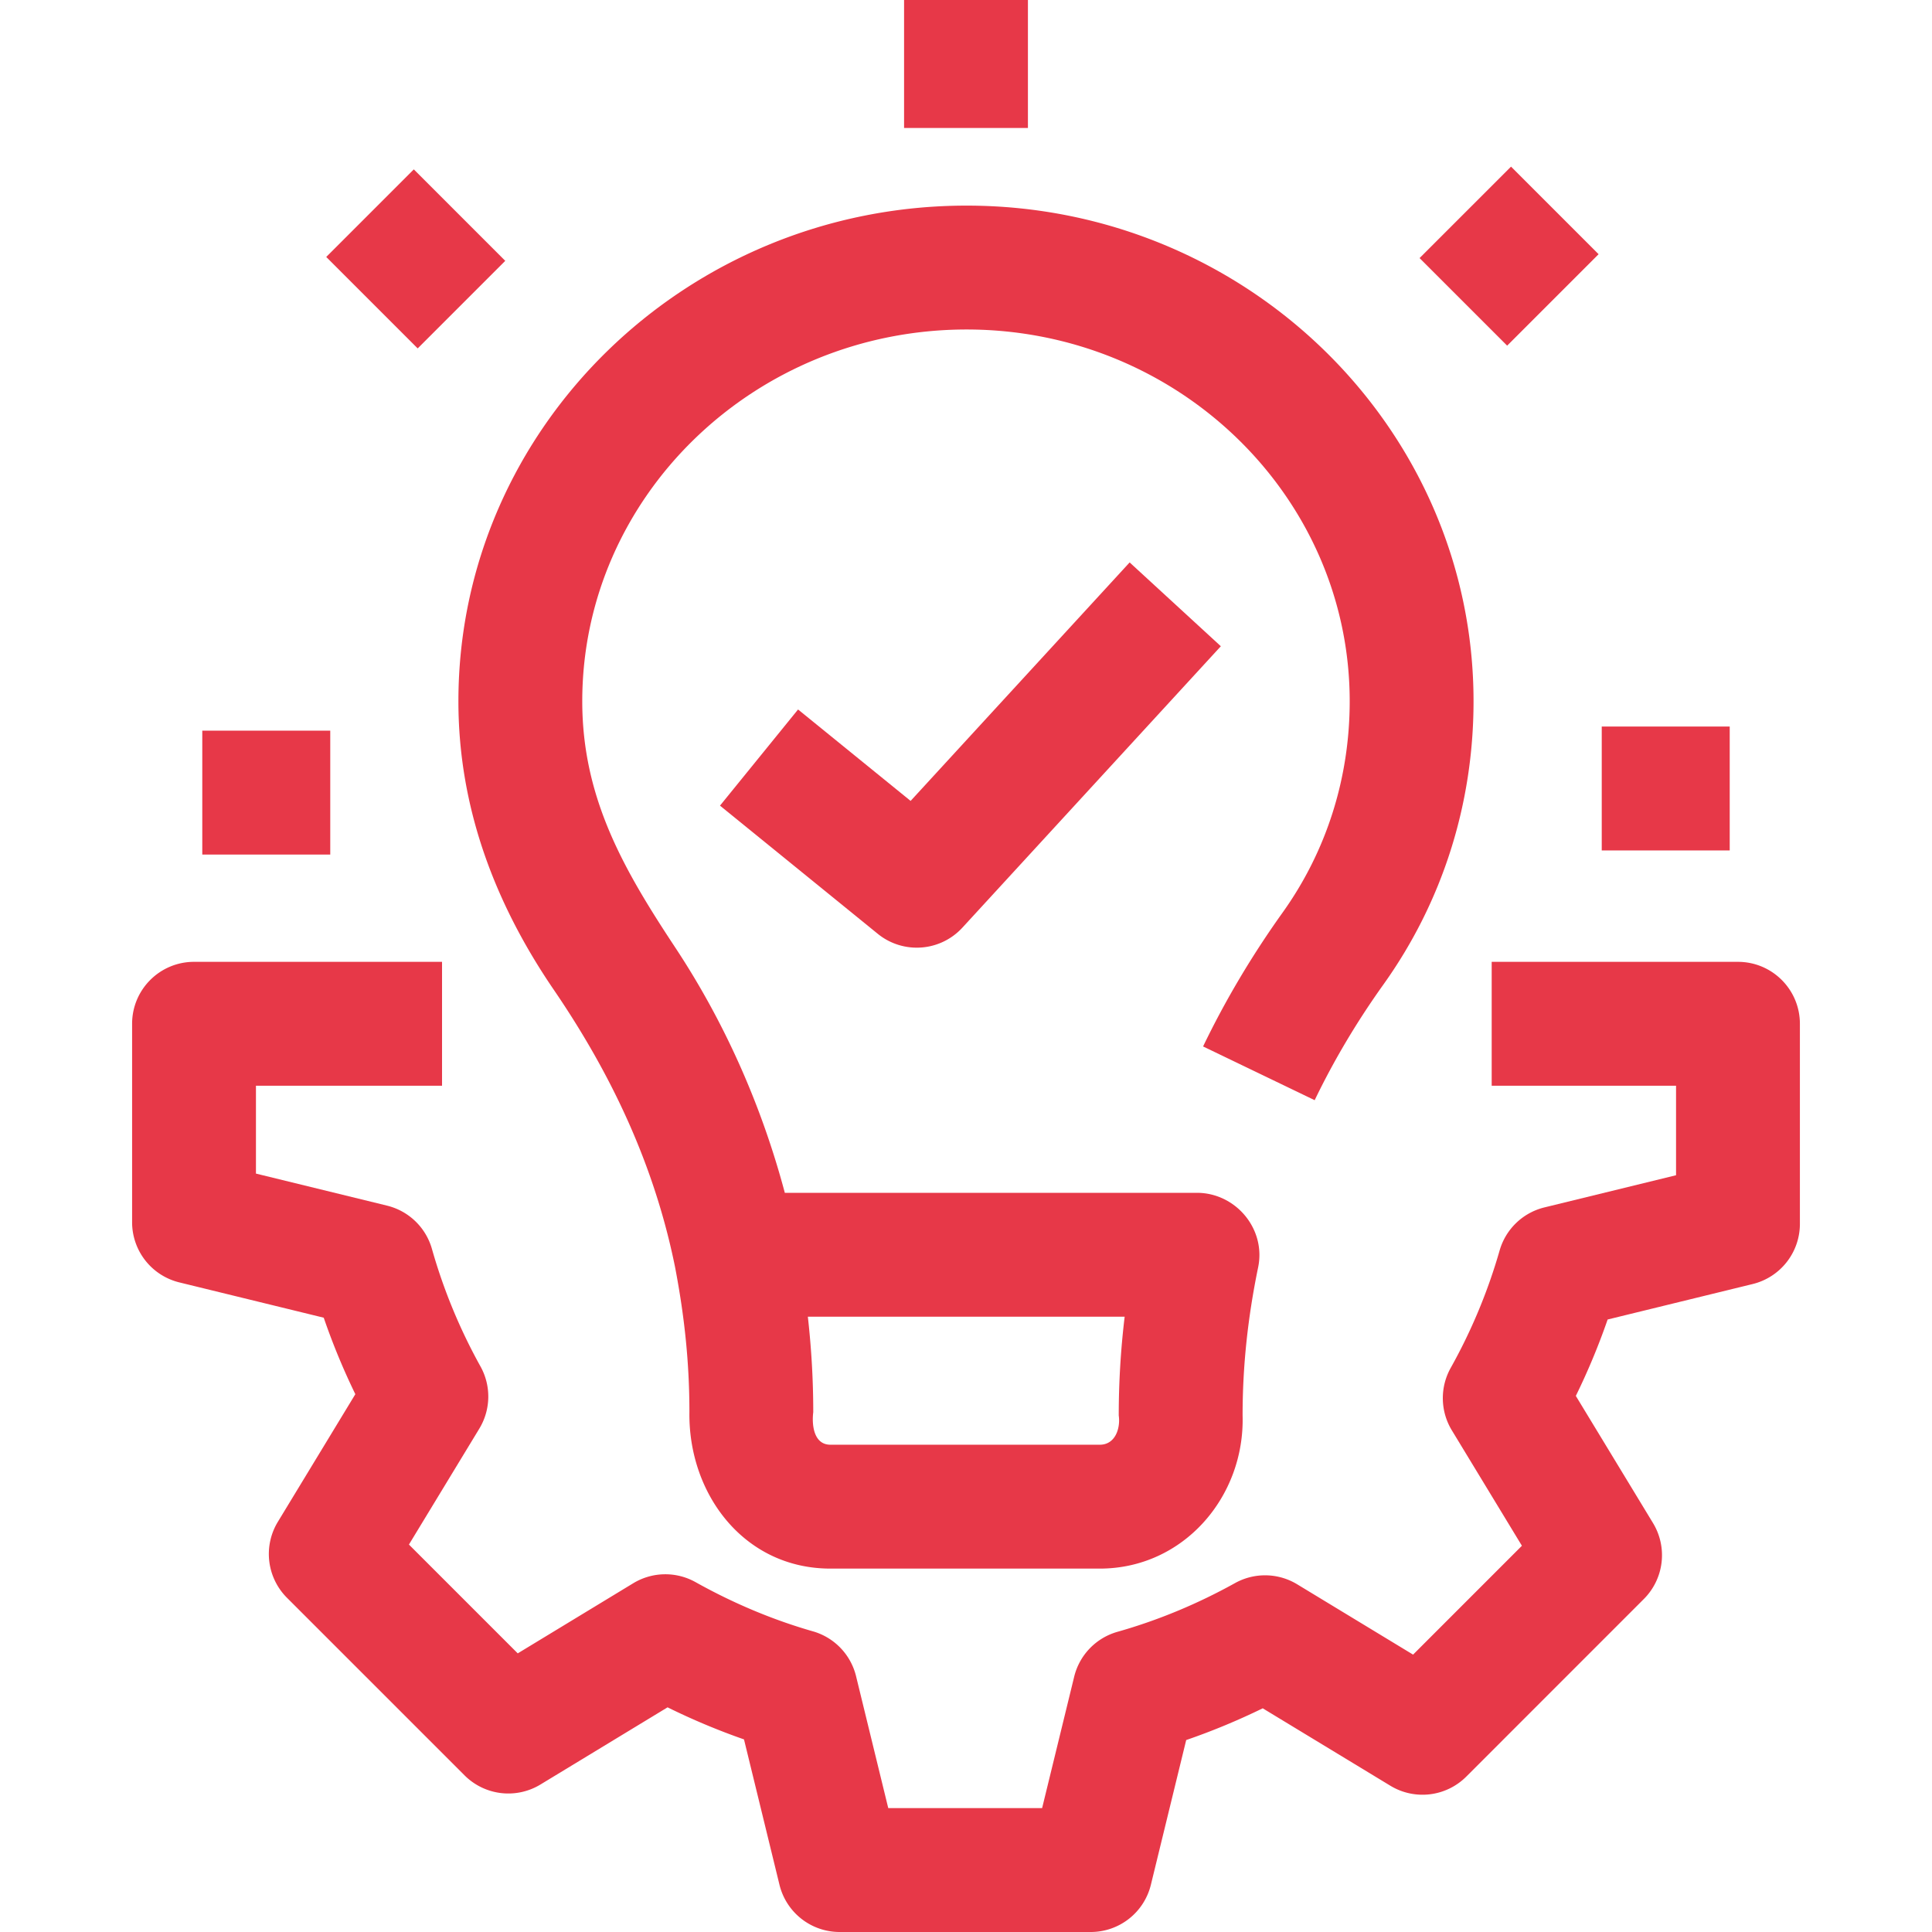 <svg xmlns="http://www.w3.org/2000/svg" xmlns:xlink="http://www.w3.org/1999/xlink" width="512" height="512" x="0" y="0" viewBox="0 0 468 468" style="enable-background:new 0 0 512 512" xml:space="preserve"><g><path d="M264.215 468h-60.828a15 15 0 0 1-14.572-11.446l-8.593-35.209a164.218 164.218 0 0 1-18.514-7.766l-30.788 18.692a14.994 14.994 0 0 1-18.388-2.215L69.52 387.045a15.007 15.007 0 0 1-2.217-18.4l18.774-30.923a163.92 163.92 0 0 1-7.657-18.527l-34.98-8.551A15.005 15.005 0 0 1 32 296.067v-48.07c0-8.287 6.716-15.005 15-15.005h60.077v30.009H62v21.285l31.76 7.764a15.003 15.003 0 0 1 10.872 10.488 133.68 133.68 0 0 0 11.762 28.466 15.01 15.01 0 0 1-.292 15.074l-17.043 28.07 26.358 26.357 27.971-16.982a14.994 14.994 0 0 1 15.103-.27c9.186 5.137 18.752 9.146 28.433 11.917a15.003 15.003 0 0 1 10.445 10.867l7.797 31.95h37.271l7.767-31.826a15.002 15.002 0 0 1 10.489-10.879c9.775-2.766 19.354-6.736 28.468-11.798a14.994 14.994 0 0 1 15.06.289l28.078 17.034 26.363-26.368-16.979-27.97a15.01 15.01 0 0 1-.27-15.114 133.808 133.808 0 0 0 11.845-28.433 15 15 0 0 1 10.858-10.444L406 284.686v-21.684h-44.66v-30.009H421c8.284 0 15 6.718 15 15.005v48.467a15.003 15.003 0 0 1-11.438 14.575l-35.133 8.591a164.074 164.074 0 0 1-7.708 18.507l18.695 30.797a15.01 15.01 0 0 1-2.215 18.399l-43.013 43.021a14.999 14.999 0 0 1-18.385 2.219l-30.925-18.761a163.905 163.905 0 0 1-18.538 7.689l-8.554 35.052A14.999 14.999 0 0 1 264.215 468zM222.074 229.559a14.947 14.947 0 0 1-9.45-3.357l-38.217-31.047 18.912-23.294 27.263 22.147 53.057-57.767 22.092 20.303-62.604 68.162a14.97 14.97 0 0 1-11.053 4.853z" fill="#e73848" opacity="1" data-original="#000000"></path><path d="M234.147 49.807c-67.88 0-123.104 53.86-123.104 120.063 0 25.67 8.776 48.904 23.101 69.882 14.046 20.57 24.386 42.573 29.366 67.112 2.38 12.393 3.49 23.587 3.49 35.218-.286 19.757 13.192 37.89 34.166 37.89h65.242c20.258 0 35.158-17.411 34.592-37.089 0-11.86 1.232-23.604 3.769-35.904 1.918-9.308-5.43-17.996-14.769-18.035h-99.889c-5.596-21.031-14.519-41.232-26.524-59.394-12.465-18.858-22.544-36.231-22.544-59.68 0-49.656 41.766-90.054 93.104-90.054 51.168 0 92.797 40.398 92.797 90.054 0 18.616-5.624 36.322-16.264 51.205-7.416 10.373-13.893 21.279-19.251 32.414l27.031 13.016c4.613-9.587 10.206-18.998 16.622-27.974 14.302-20.006 21.861-43.748 21.861-68.661.001-66.203-55.086-120.063-122.796-120.063zm38.287 269.147a200.14 200.14 0 0 0-1.434 23.93c.441 3.018-.789 7.08-4.592 7.08h-65.242c-4.111 0-4.536-4.915-4.166-7.881 0-7.668-.432-15.331-1.31-23.129zM219 0h30v31h-30zM79.027 62.244l21.213-21.213 22.153 22.153-21.213 21.213zM49 176.993h31v30.009H49zM388 175.993h31v30.009h-31zM343.874 62.517l22.153-22.153 21.213 21.214-22.152 22.152z" fill="#e73848" opacity="1" data-original="#000000"></path></g></svg>